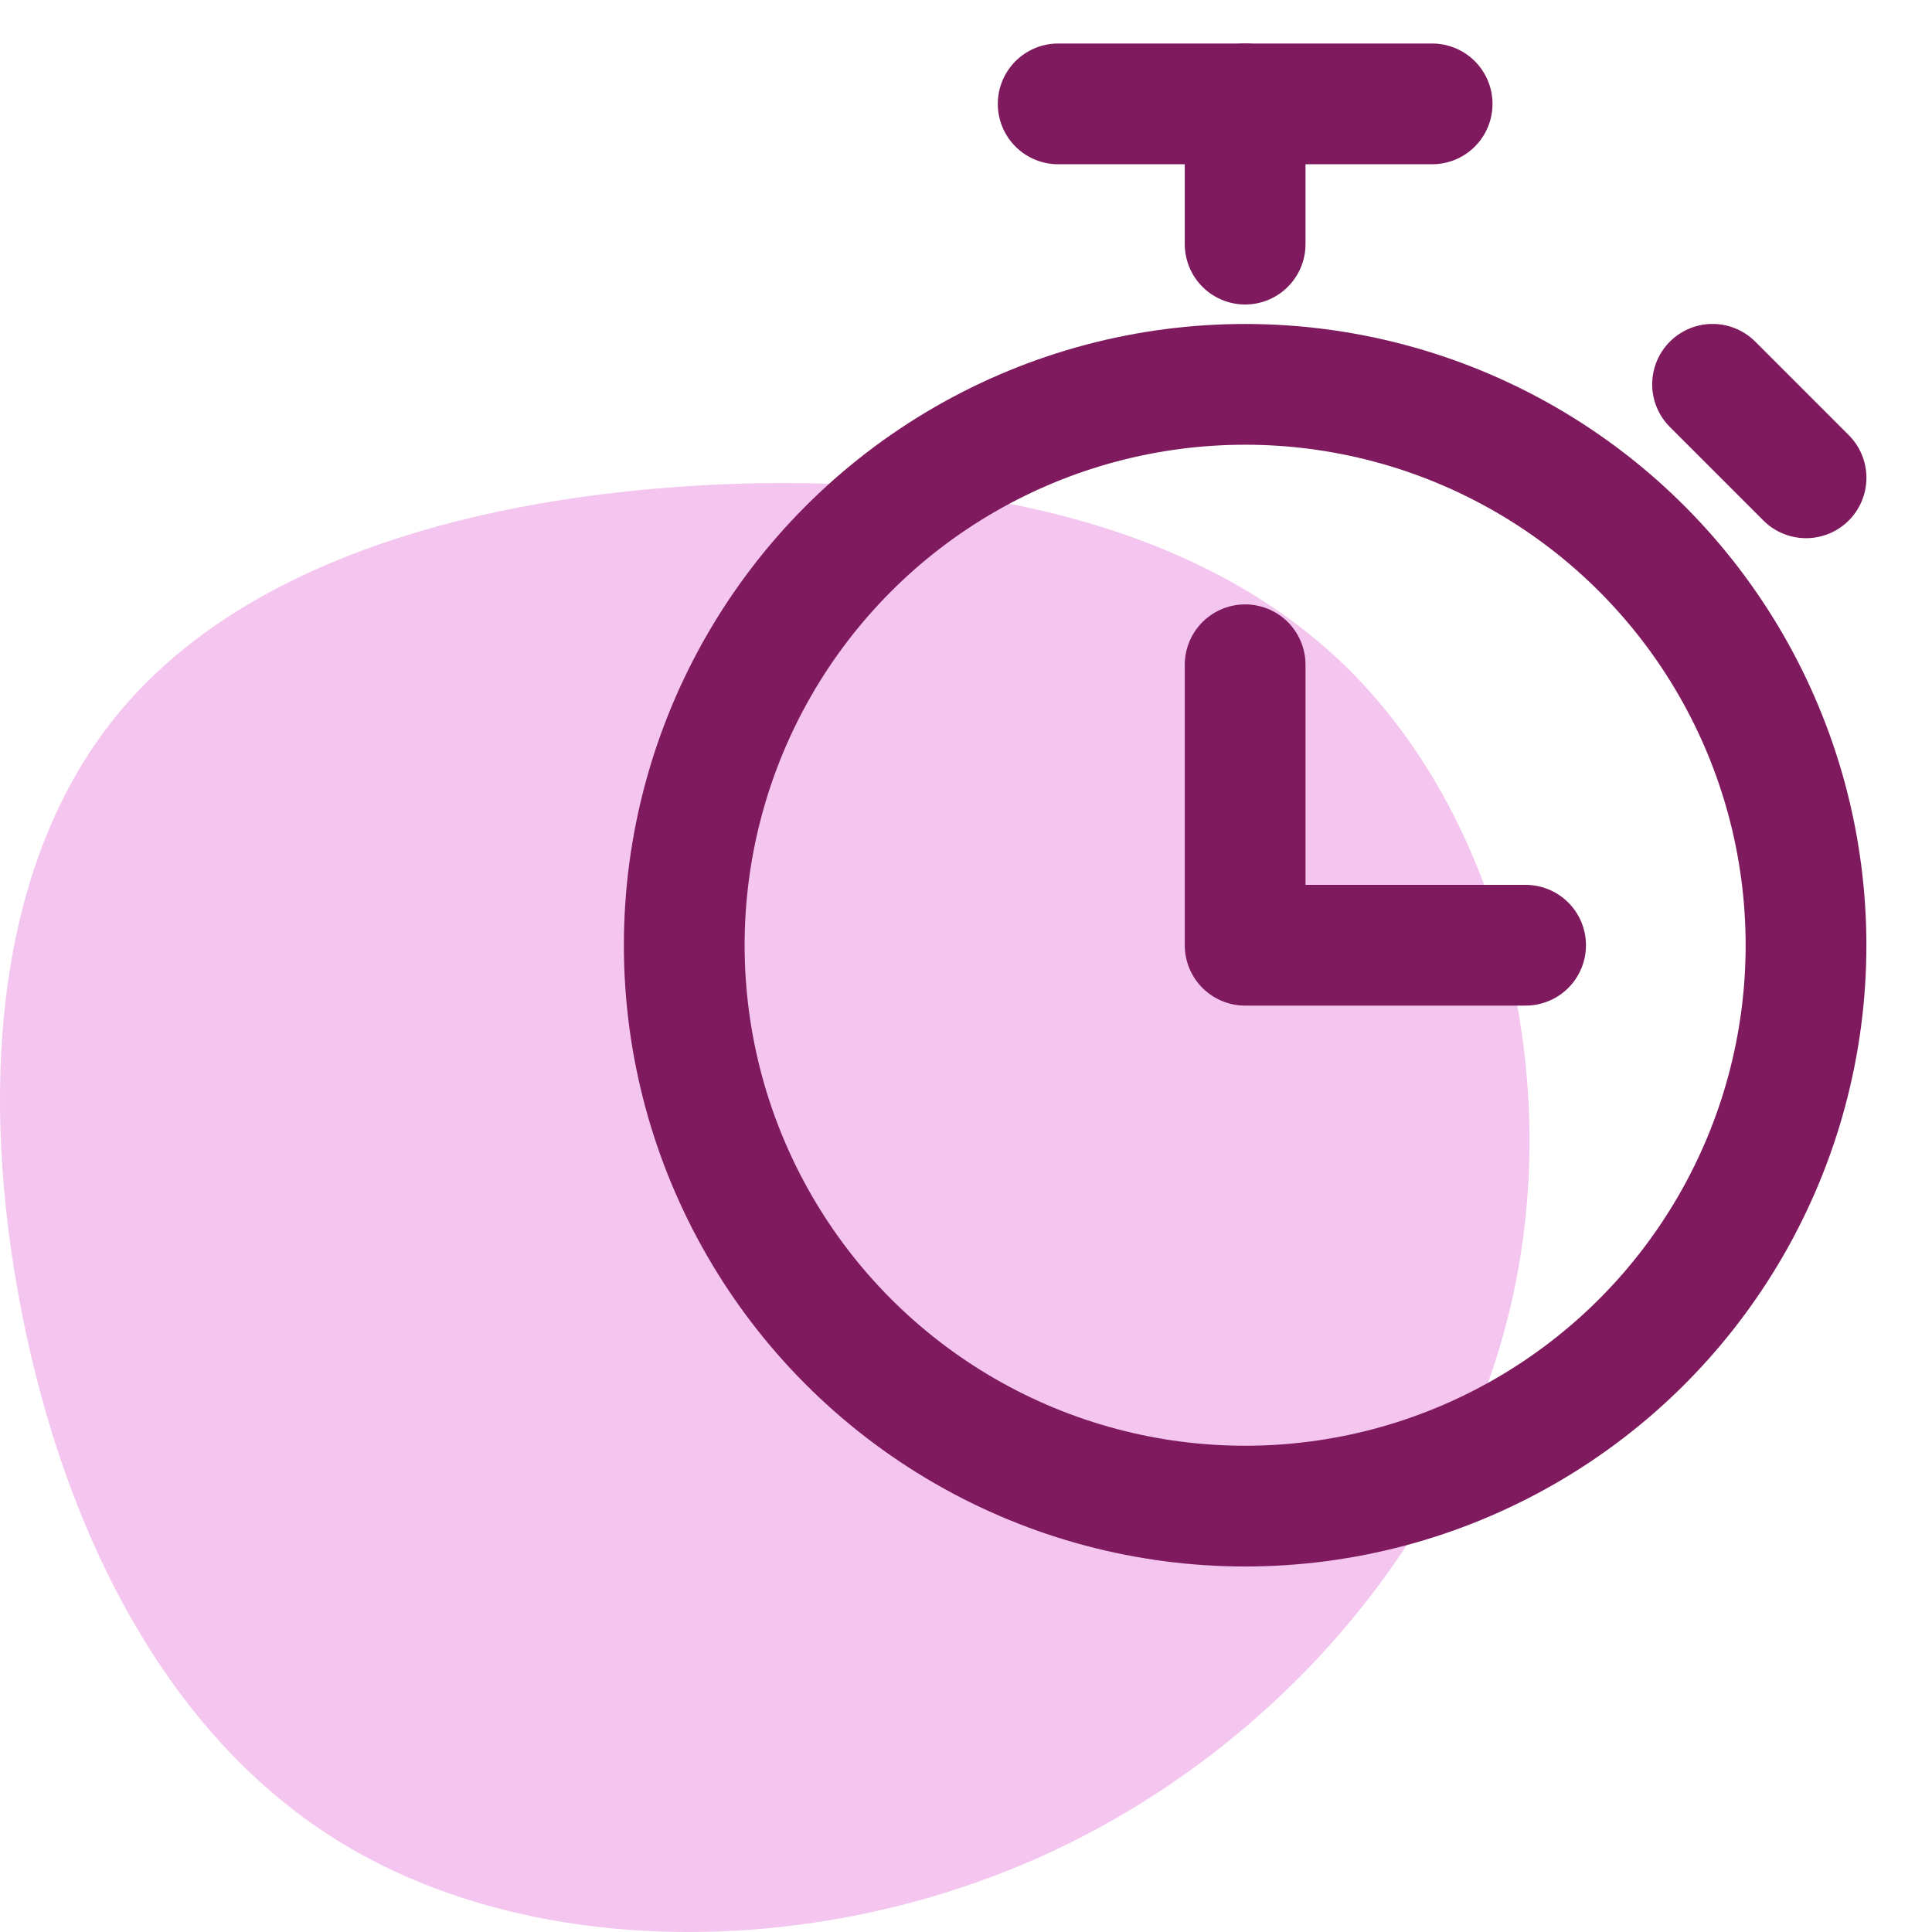 <?xml version="1.0" encoding="UTF-8"?>
<svg width="48px" height="48px" viewBox="0 0 48 48" version="1.1" xmlns="http://www.w3.org/2000/svg" xmlns:xlink="http://www.w3.org/1999/xlink">
    <title>Fast Deployment</title>
    <g id="Fast-Deployment" stroke="none" stroke-width="1" fill="none" fill-rule="evenodd">
        <g id="Time-Tracking-">
            <path d="M33.296,16.425 C37.288,20.202 38.932,26.818 37.478,32.671 C36.023,38.531 31.478,43.628 25.793,46.157 C20.099,48.686 13.265,48.638 8.596,45.855 C3.927,43.08 1.424,37.569 0.448,32.114 C-0.535,26.651 0.01,21.236 2.969,17.69 C5.919,14.135 11.282,12.449 17.133,12.076 C22.975,11.702 29.305,12.648 33.296,16.425 Z" id="Path-Copy-6" fill="#F4C6EF"></path>
            <polyline id="Path" stroke="#7F1A5F" stroke-width="3" stroke-linecap="round" stroke-linejoin="round" points="30.935 16.516 30.935 23.484 37.903 23.484"></polyline>
            <circle id="Oval" stroke="#7F1A5F" stroke-width="3" stroke-linecap="round" stroke-linejoin="round" cx="30.935" cy="23.484" r="13.935"></circle>
            <line x1="26.29" y1="2.581" x2="35.581" y2="2.581" id="Path" stroke="#7F1A5F" stroke-width="3" stroke-linecap="round" stroke-linejoin="round"></line>
            <line x1="30.935" y1="2.581" x2="30.935" y2="6.065" id="Path" stroke="#7F1A5F" stroke-width="3" stroke-linecap="round" stroke-linejoin="round"></line>
            <line x1="42.548" y1="9.548" x2="44.871" y2="11.871" id="Path" stroke="#7F1A5F" stroke-width="3" stroke-linecap="round" stroke-linejoin="round"></line>
        </g>
    </g>
</svg>